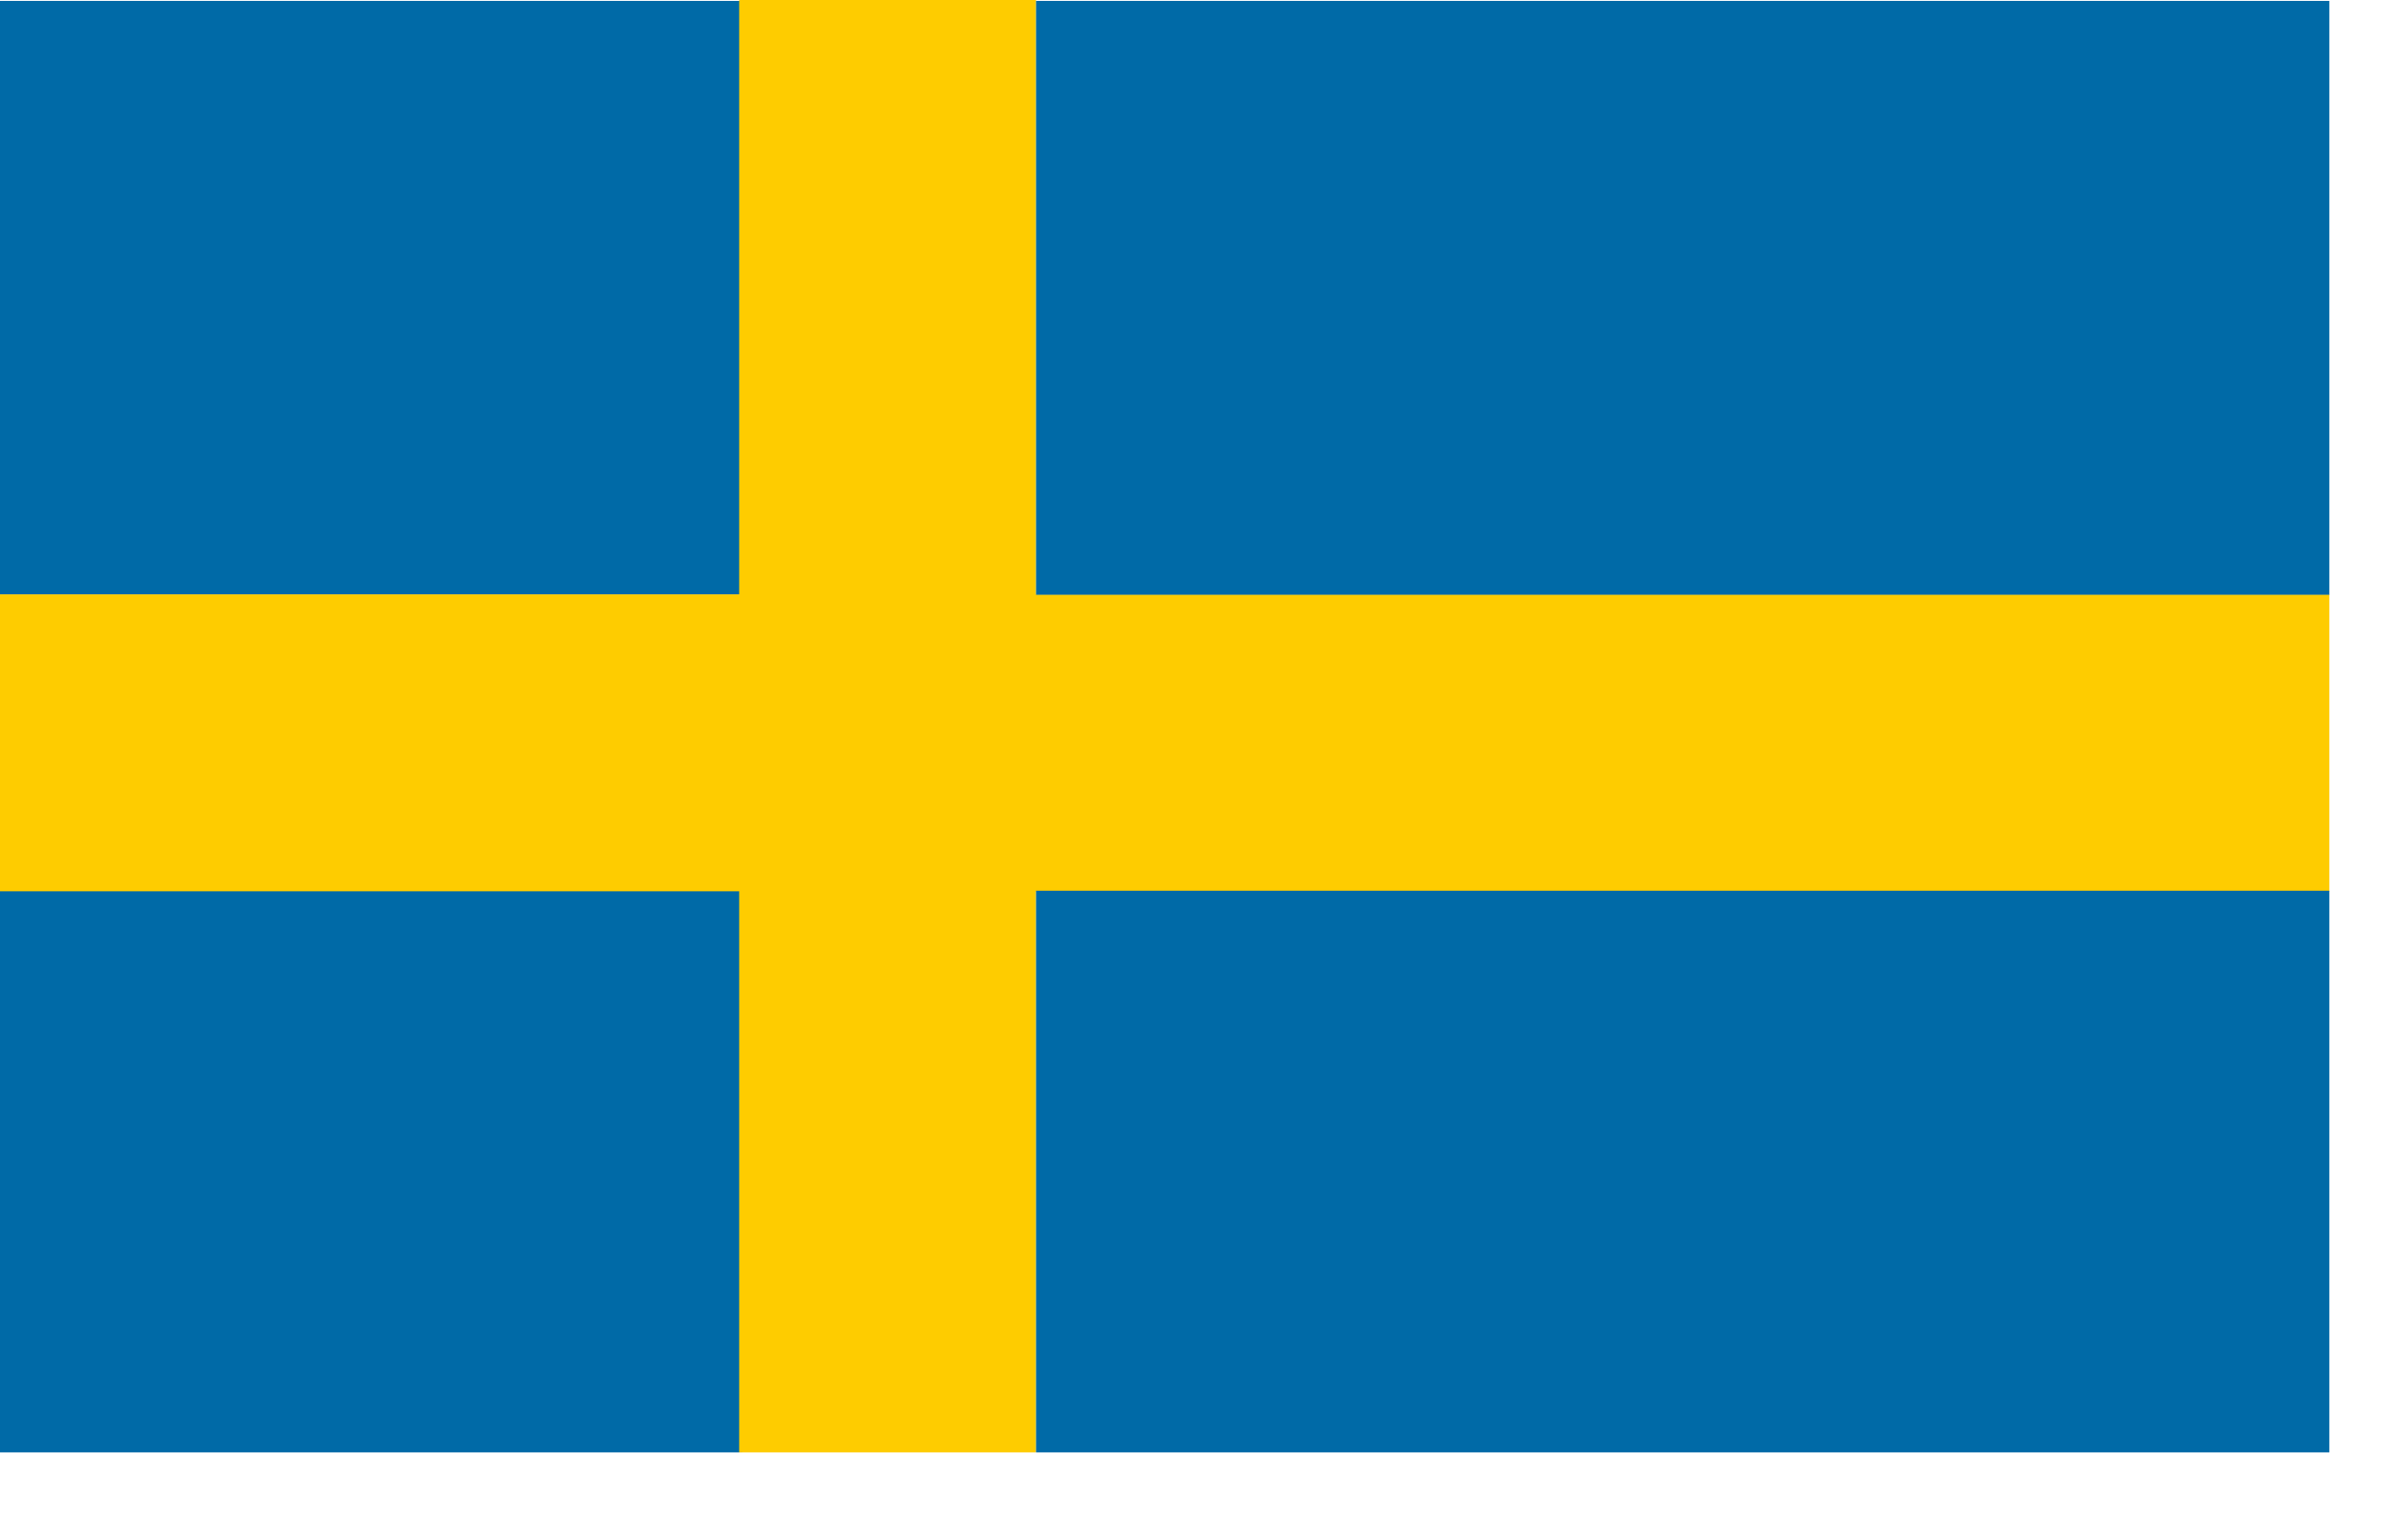 <?xml version="1.0" encoding="UTF-8" standalone="no"?><!DOCTYPE svg PUBLIC "-//W3C//DTD SVG 1.1//EN" "http://www.w3.org/Graphics/SVG/1.1/DTD/svg11.dtd"><svg width="100%" height="100%" viewBox="0 0 27 17" version="1.1" xmlns="http://www.w3.org/2000/svg" xmlns:xlink="http://www.w3.org/1999/xlink" xml:space="preserve" xmlns:serif="http://www.serif.com/" style="fill-rule:evenodd;clip-rule:evenodd;stroke-linejoin:round;stroke-miterlimit:2;"><rect id="Artboard1" x="0" y="0" width="26.118" height="16.286" style="fill:none;"/><clipPath id="_clip1"><rect x="0" y="0" width="26.118" height="16.286"/></clipPath><g clip-path="url(#_clip1)"><g id="se.svg"><g><path d="M0,0.01l8.323,-0l0,6.659l-8.323,-0l0,-6.659Zm0,9.978l8.323,0l0,6.659l-8.323,-0l0,-6.659Z" style="fill:#006aa7;"/><rect x="0" y="6.665" width="8.323" height="3.329" style="fill:#fecc00;"/><rect x="8.288" y="0" width="3.329" height="16.647" style="fill:#fecc00;"/><rect x="11.513" y="6.665" width="14.982" height="3.329" style="fill:#fecc00;"/><path d="M11.617,9.988l14.982,0l0,6.659l-14.982,-0l0,-6.659Zm0,-9.978l14.982,-0l0,6.659l-14.982,-0l0,-6.659Z" style="fill:#006aa7;"/></g></g></g></svg>